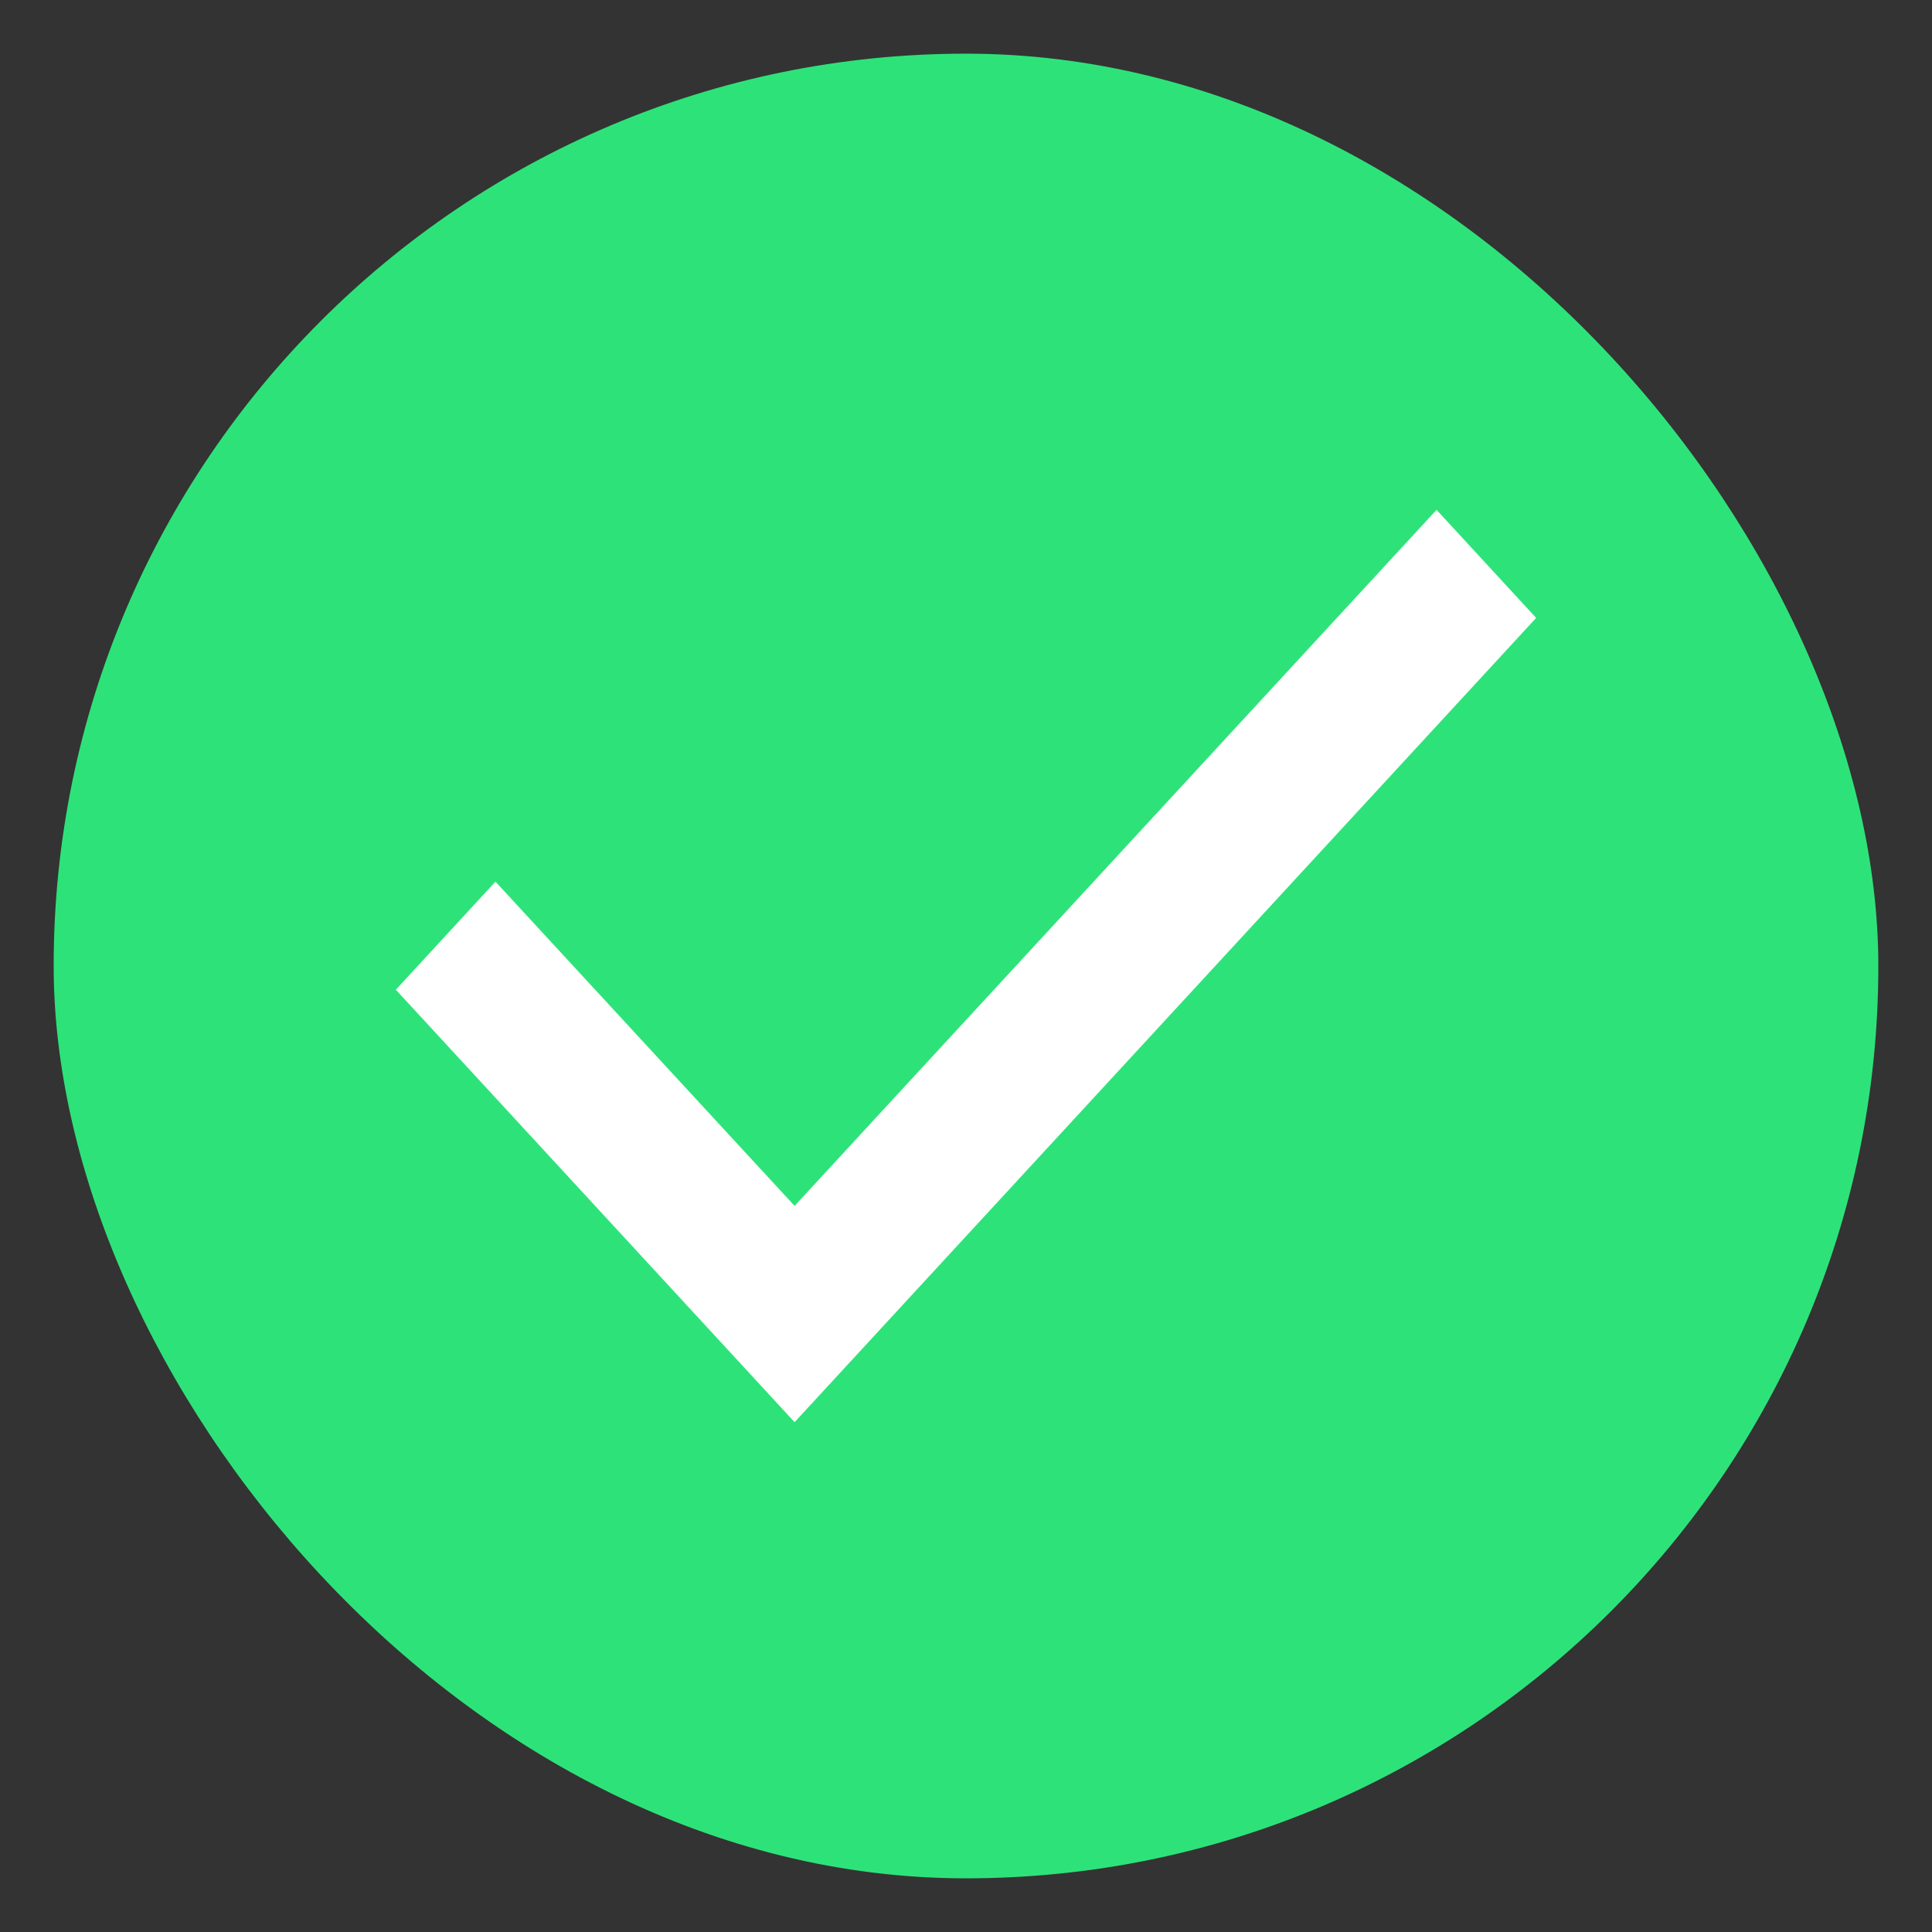 <svg width="18" height="18" viewBox="0 0 18 18" fill="none" xmlns="http://www.w3.org/2000/svg">
<rect x="0" y="0" width="18" height="18" fill="#333333" stroke="none"/>
<rect x="0.5" y="0.5" width="17" height="17" rx="8.5" fill="#2DE379"/>
<path d="M7.403 13.25L3.688 9.221L4.616 8.214L7.403 11.235L13.384 4.75L14.312 5.757L7.403 13.25Z" fill="white"/>
</svg>
